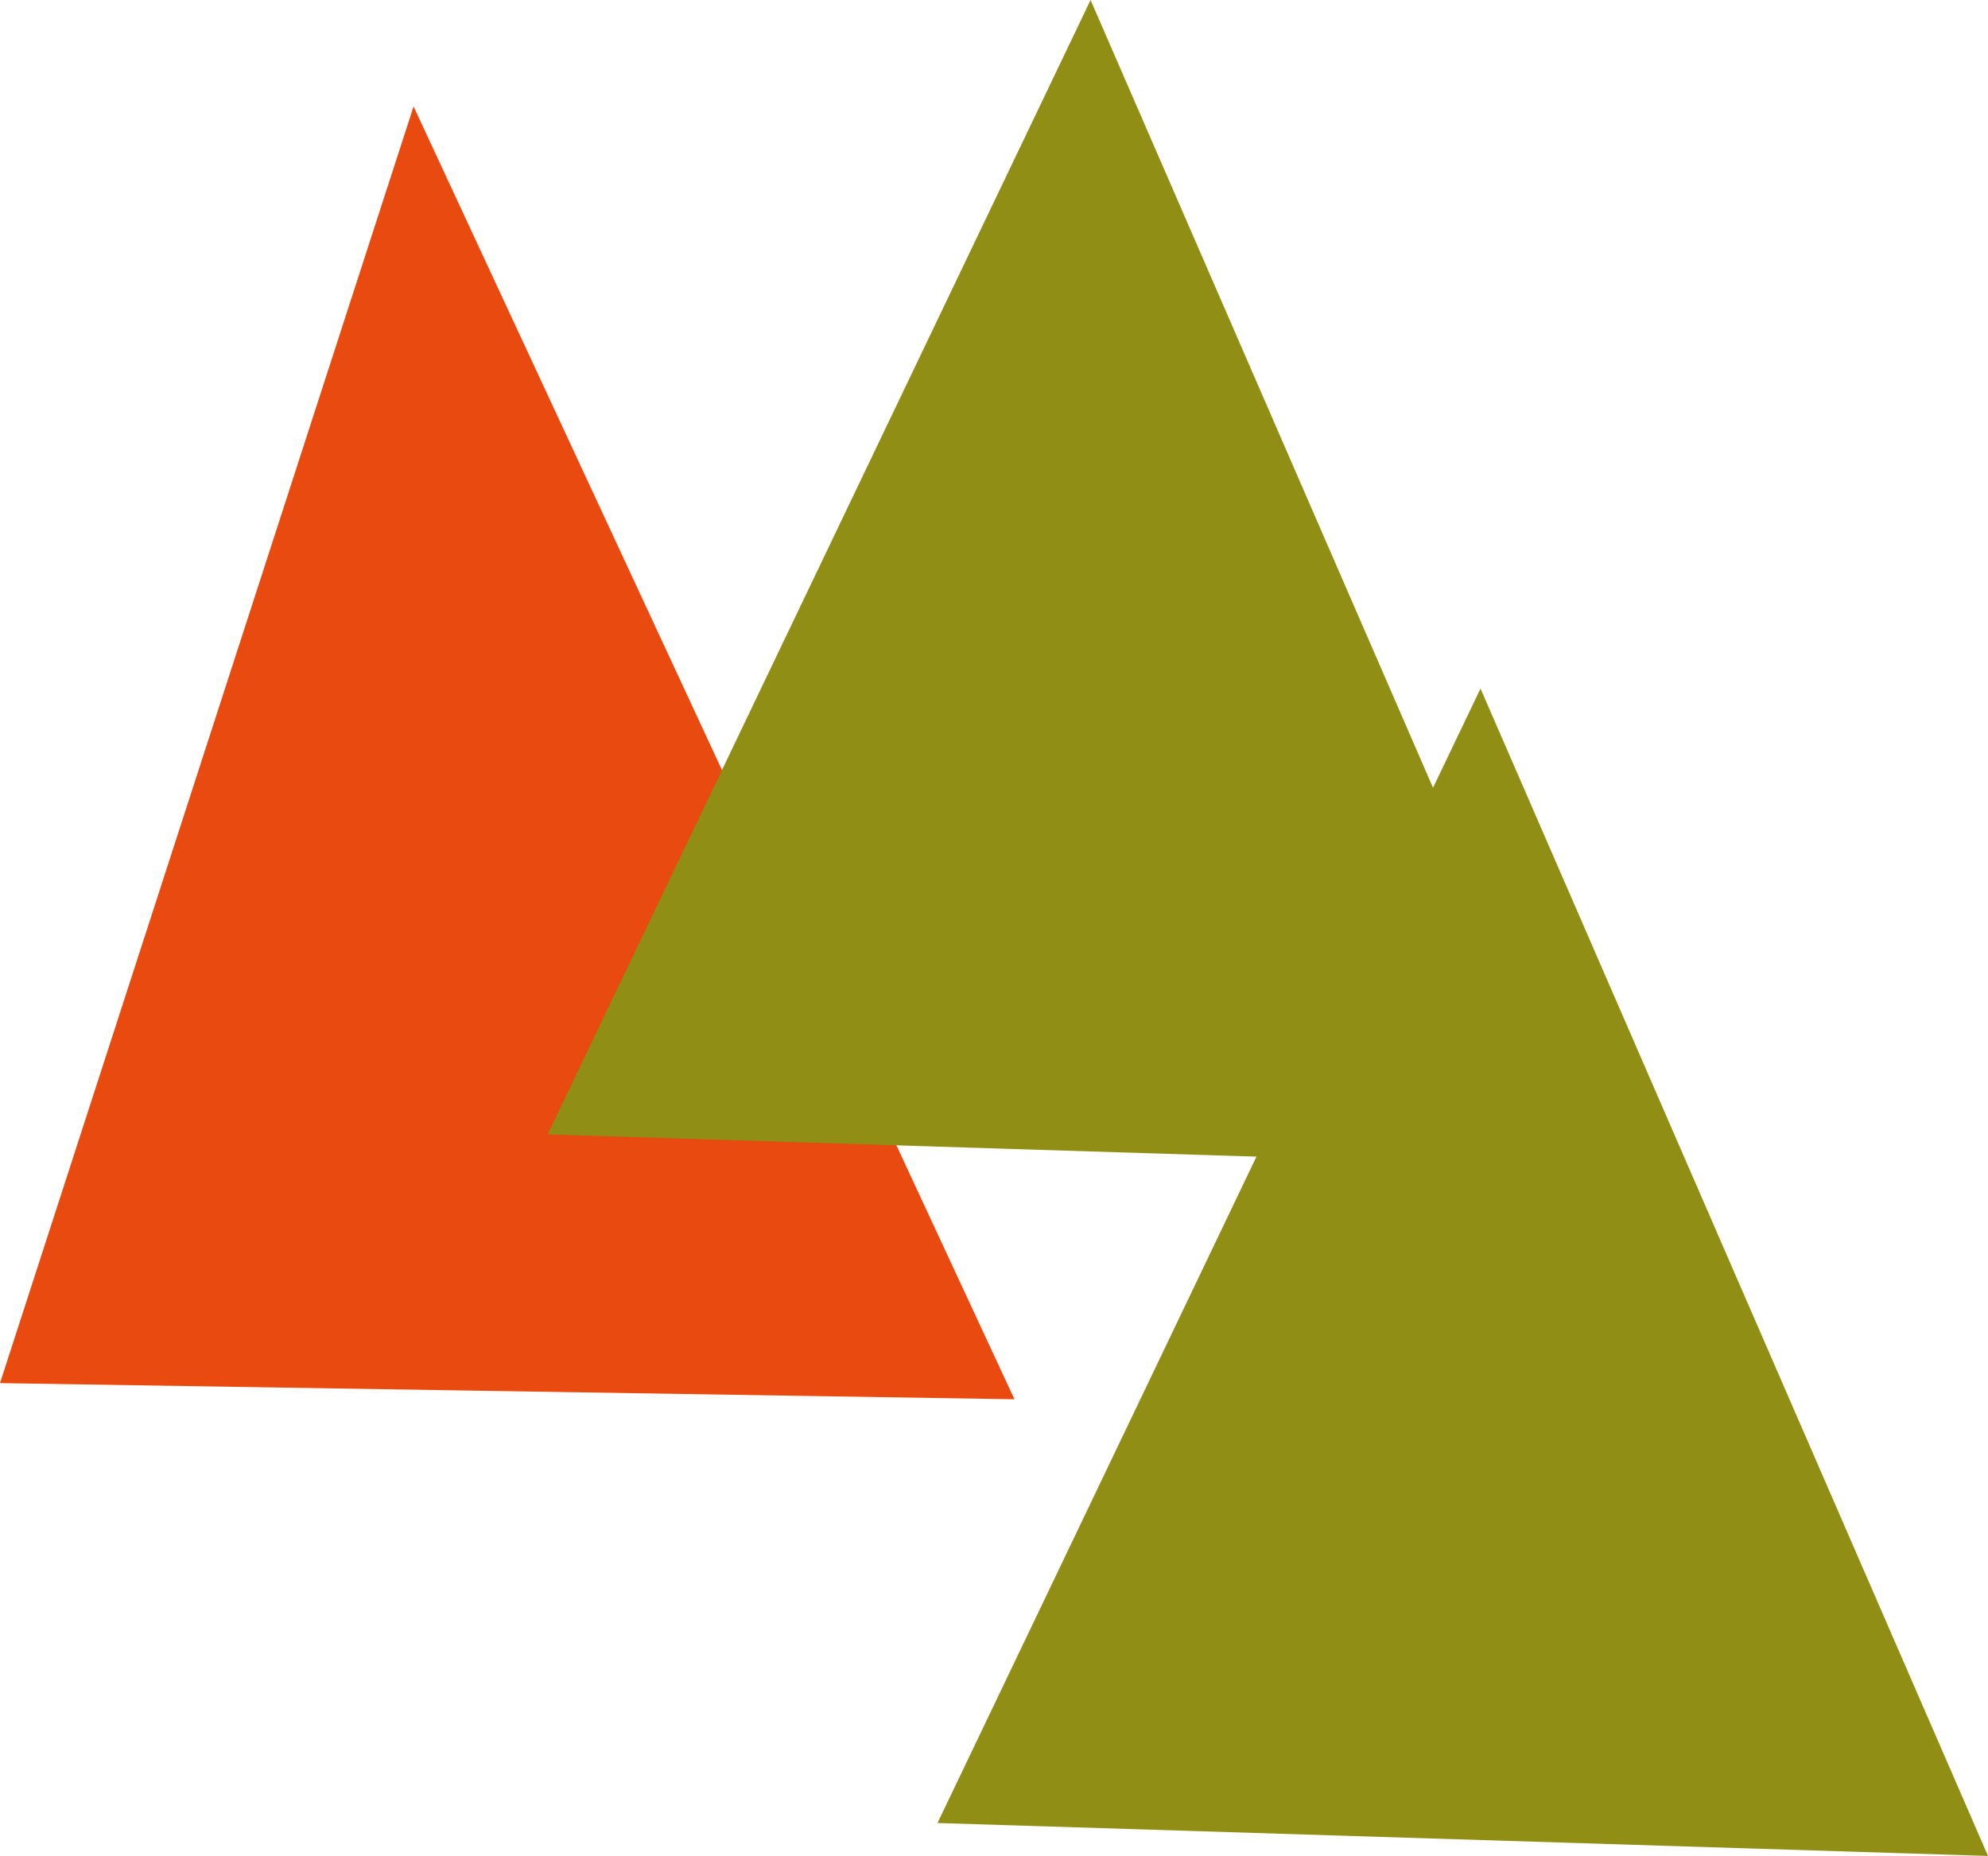 <svg xmlns="http://www.w3.org/2000/svg" width="117.2" height="109.416" viewBox="0 0 117.2 109.416">
  <g id="Groupe_132" data-name="Groupe 132" transform="translate(515.016 55.963)">
    <path id="Tracé_198" data-name="Tracé 198" d="M-455.21,24.36l-35.424-76.217-24.382,75.264Z" transform="translate(0 2.169)" fill="#e84a0f"/>
    <path id="Tracé_199" data-name="Tracé 199" d="M-478.85,37.479-446.838-29.4l29.919,68.82Z" transform="translate(19.103 14.031)" fill="#918e15" style="mix-blend-mode: multiply;isolation: isolate"/>
    <path id="Tracé_200" data-name="Tracé 200" d="M-493.892,10.915l32.012-66.878,29.919,68.82Z" transform="translate(11.157)" fill="#918e15" style="mix-blend-mode: multiply;isolation: isolate"/>
  </g>
</svg>

